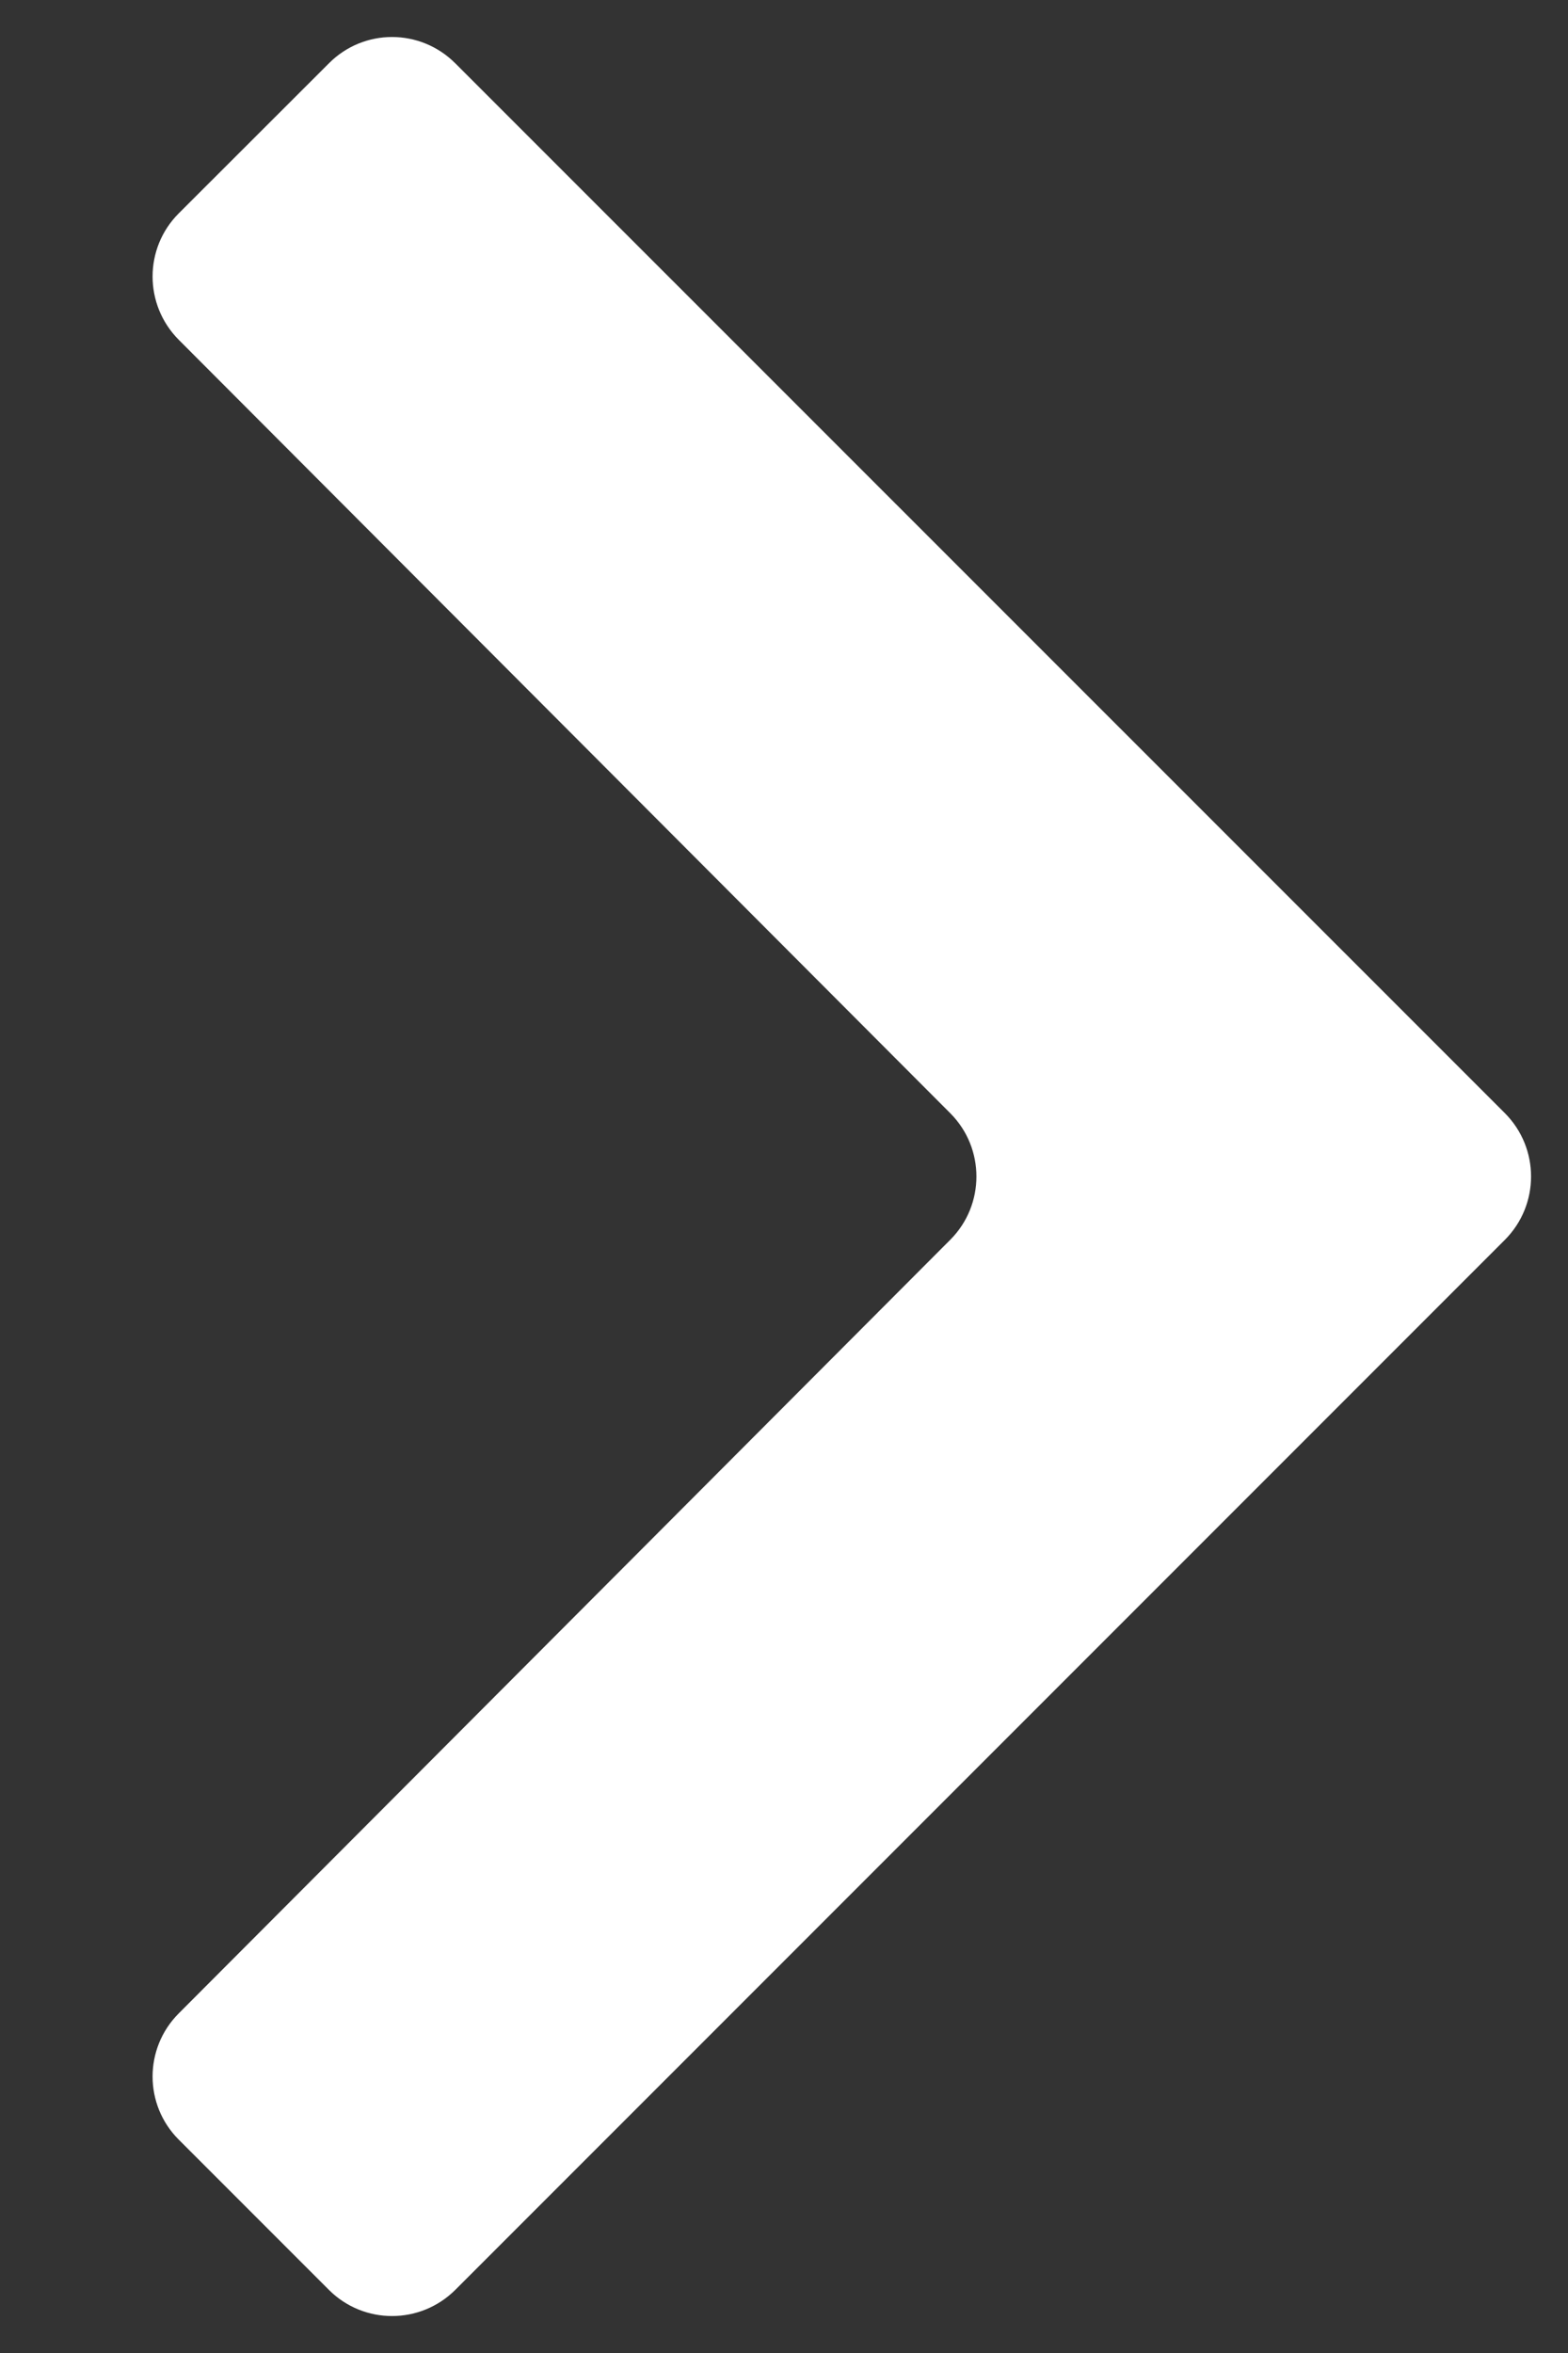 <svg width="8" height="12" viewBox="0 0 8 12" fill="none" xmlns="http://www.w3.org/2000/svg">
<rect x="0" y="0" width="8" height="12" fill="#333333" stroke="none"/>
<path d="M2.323 0.323C2.144 0.144 1.856 0.144 1.678 0.323L0.912 1.088C0.734 1.266 0.734 1.554 0.912 1.733L4.849 5.678C5.026 5.856 5.026 6.144 4.849 6.322L0.912 10.268C0.734 10.446 0.734 10.734 0.912 10.912L1.678 11.678C1.856 11.856 2.144 11.856 2.323 11.678L7.678 6.323C7.856 6.144 7.856 5.856 7.678 5.677L2.323 0.323Z" fill="white"/>
</svg>
